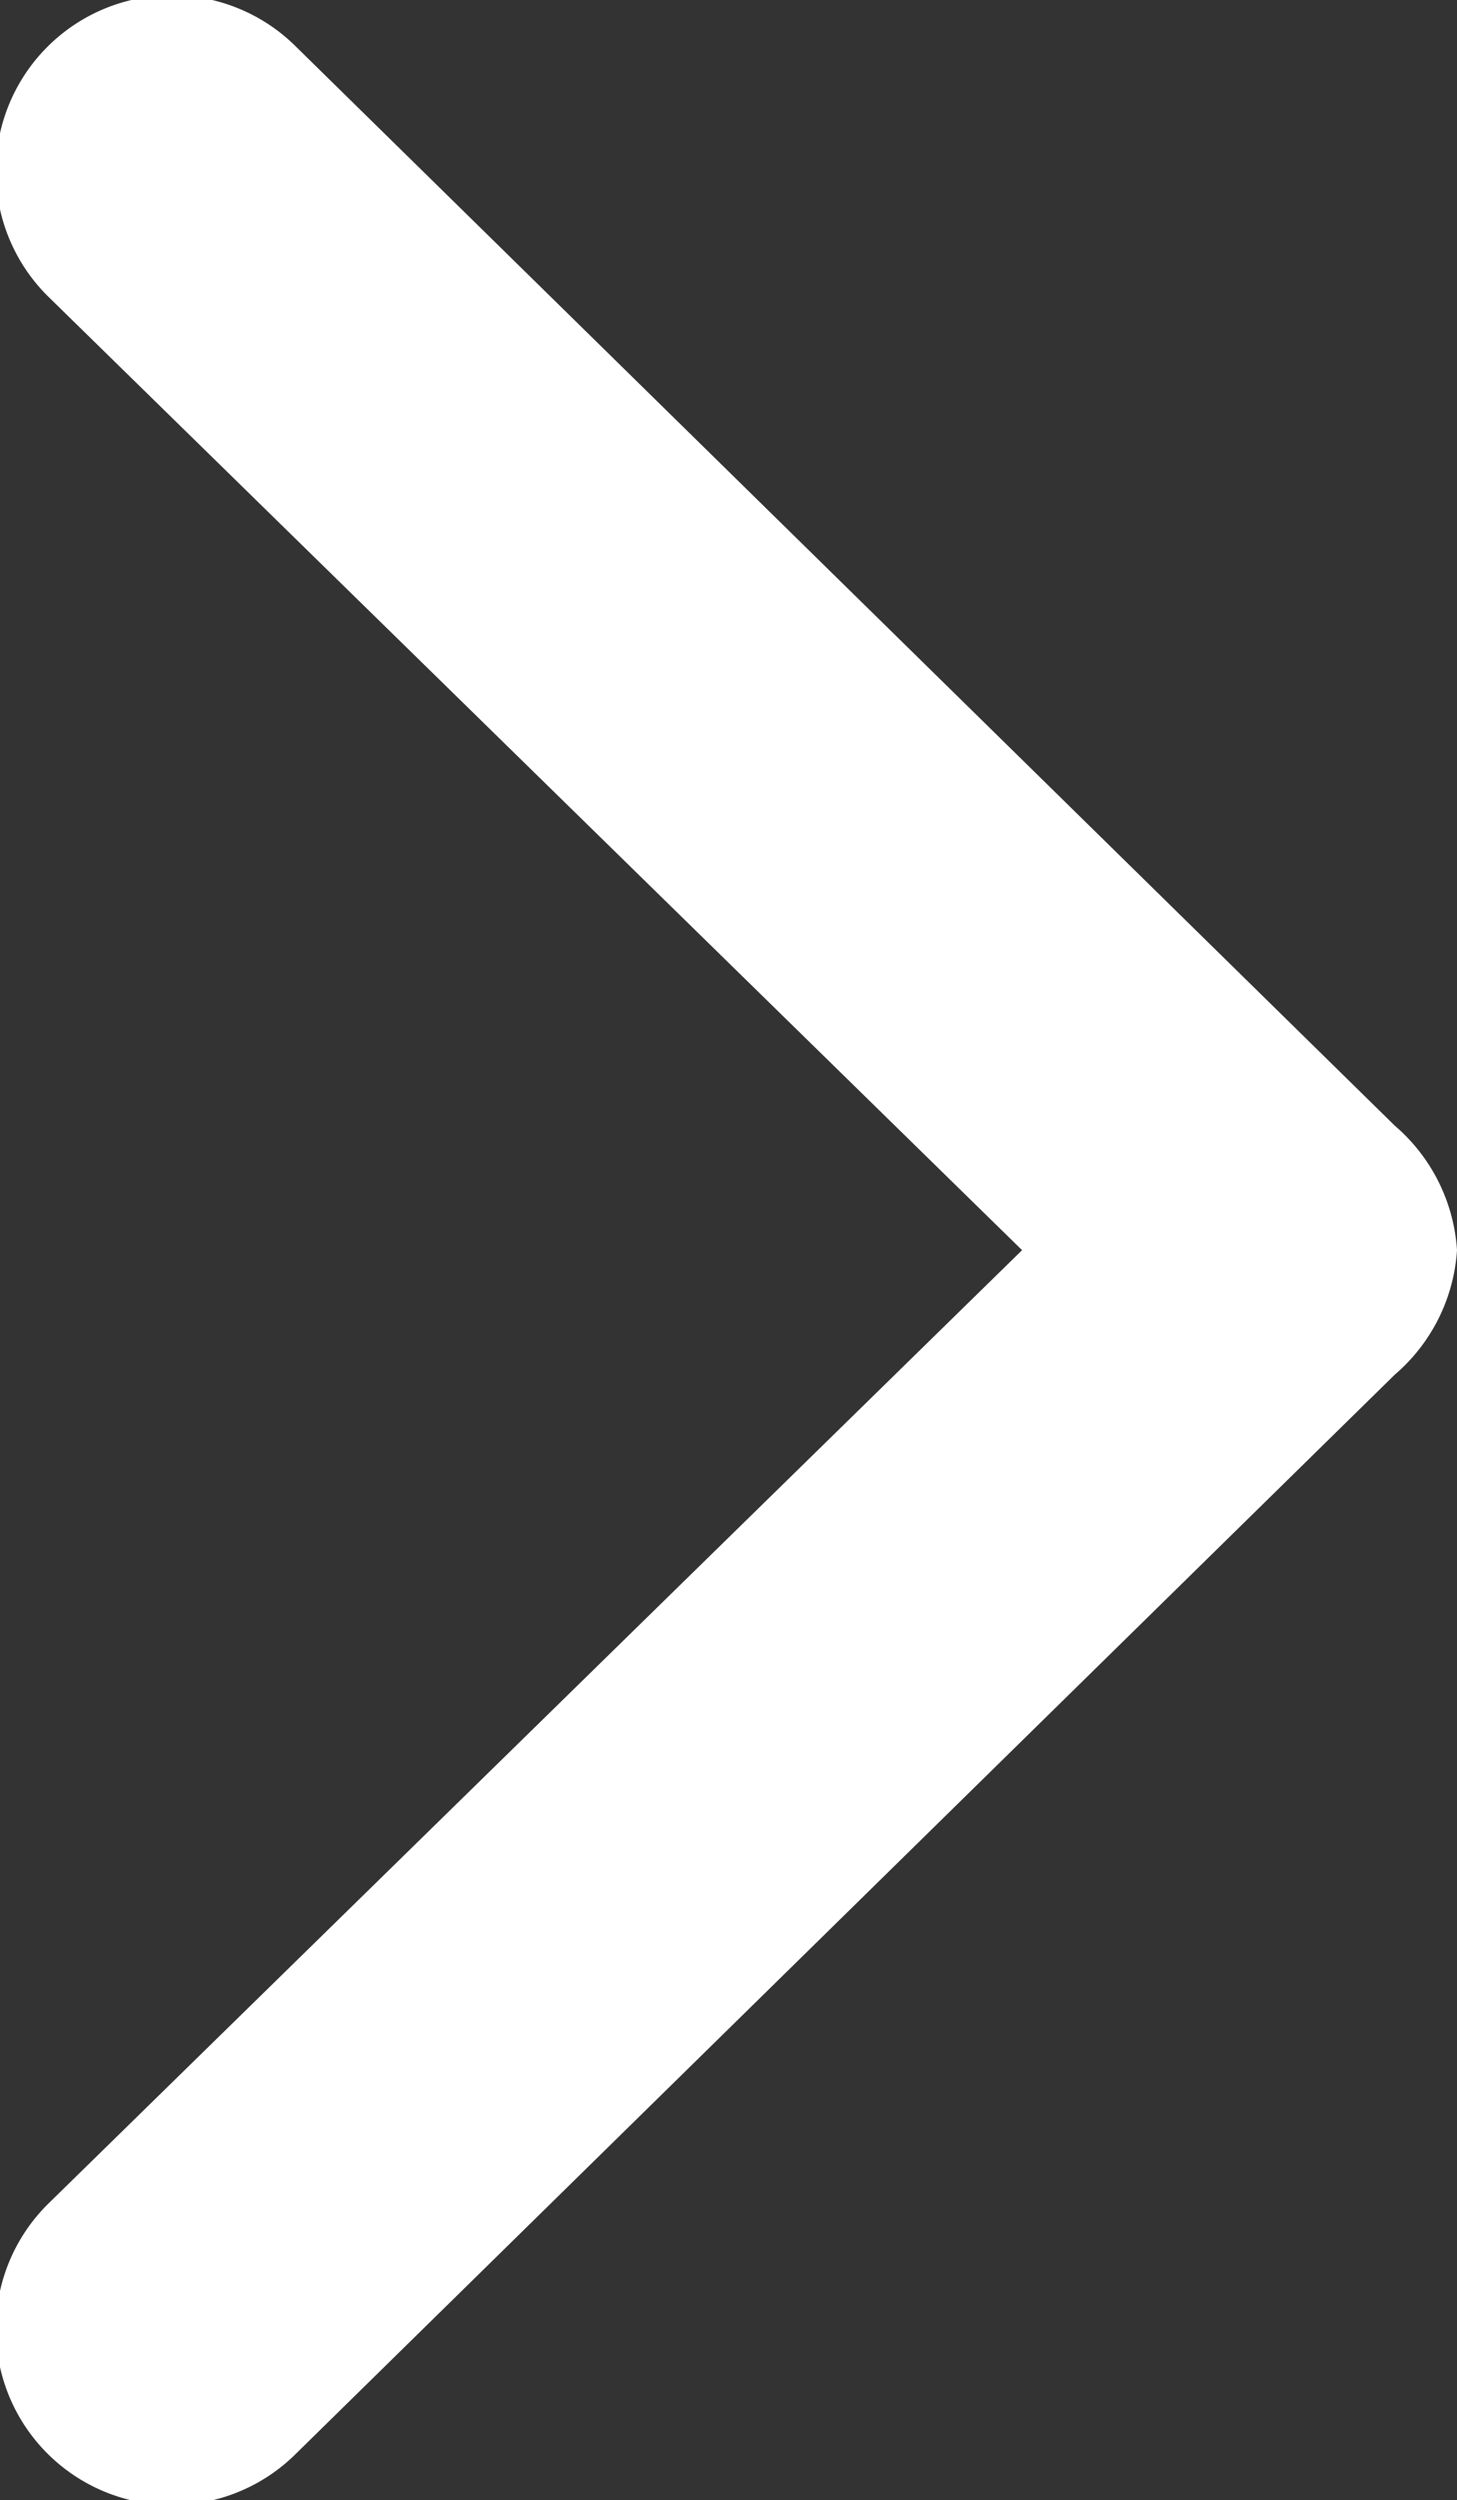 <svg xmlns="http://www.w3.org/2000/svg" width="12.201" height="20.928" viewBox="0 0 12.201 20.928">
  <rect x="0" y="0" width="12.201" height="20.928" fill="#333333" stroke="none"/>
  <path id="Tracé_11" data-name="Tracé 11" d="M553.439,7054.176a1.5,1.5,0,0,1-1.042-.521l-9.031-9.2a1.473,1.473,0,1,1,2.084-2.083l7.989,8.162,7.989-8.162a1.473,1.473,0,0,1,2.084,2.083l-9.031,9.2A1.5,1.5,0,0,1,553.439,7054.176Z" transform="translate(-7041.975 563.904) rotate(-90)" fill="#fff"/>
</svg>
